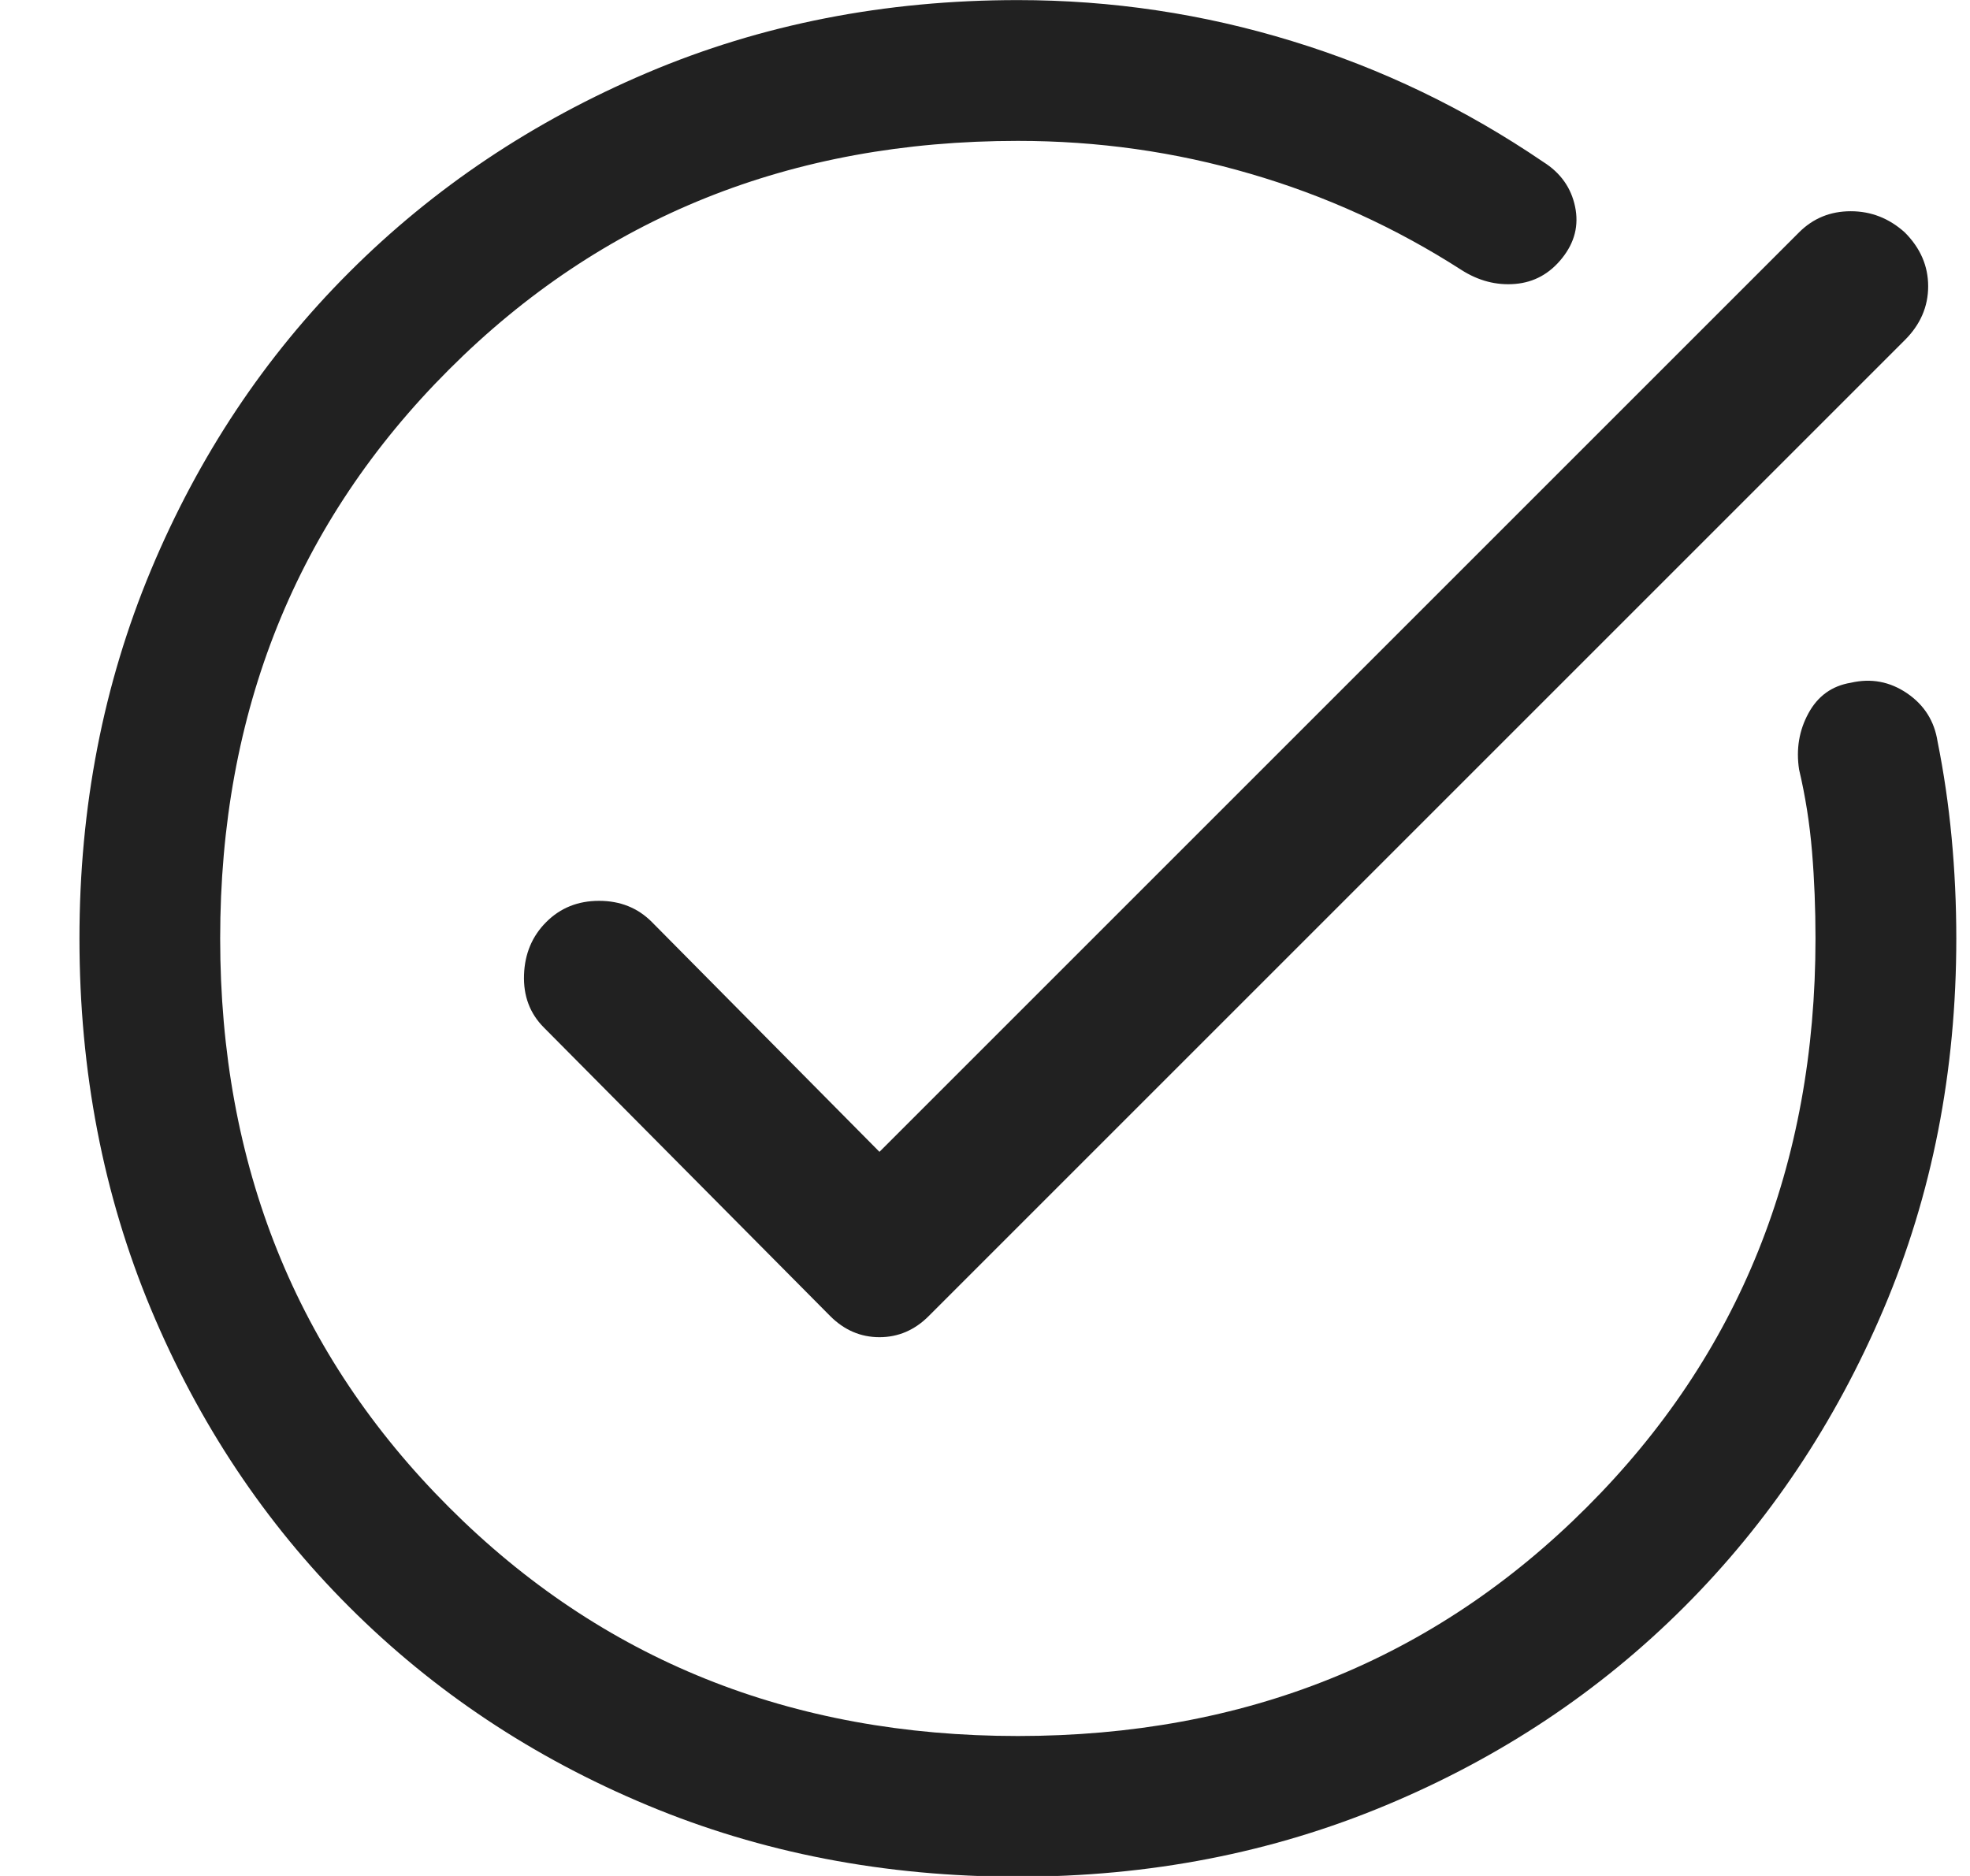<svg width="21" height="20" viewBox="0 0 21 20" fill="none" xmlns="http://www.w3.org/2000/svg">
<path d="M10.85 20.008C9.433 20.008 8.116 19.754 6.899 19.245C5.682 18.737 4.623 18.032 3.723 17.132C2.822 16.232 2.118 15.173 1.609 13.956C1.101 12.739 0.847 11.422 0.847 10.005C0.847 8.604 1.101 7.295 1.609 6.078C2.118 4.861 2.822 3.802 3.723 2.902C4.623 2.002 5.682 1.293 6.899 0.776C8.116 0.259 9.433 0.001 10.85 0.001C11.851 0.001 12.826 0.147 13.776 0.439C14.727 0.73 15.619 1.16 16.452 1.727C16.636 1.843 16.748 2.002 16.79 2.202C16.832 2.402 16.786 2.585 16.652 2.752C16.519 2.919 16.352 3.01 16.152 3.027C15.952 3.044 15.76 2.994 15.577 2.877C14.877 2.427 14.127 2.085 13.326 1.852C12.526 1.618 11.701 1.502 10.85 1.502C8.433 1.502 6.411 2.314 4.786 3.94C3.16 5.565 2.347 7.587 2.347 10.005C2.347 12.422 3.16 14.444 4.786 16.069C6.411 17.695 8.433 18.508 10.85 18.508C13.268 18.508 15.289 17.695 16.915 16.069C18.541 14.444 19.353 12.422 19.353 10.005C19.353 9.688 19.341 9.379 19.316 9.079C19.291 8.779 19.245 8.487 19.178 8.204C19.145 7.987 19.178 7.787 19.278 7.604C19.378 7.42 19.529 7.312 19.729 7.279C19.945 7.229 20.145 7.266 20.329 7.391C20.512 7.516 20.62 7.687 20.654 7.904C20.721 8.237 20.771 8.579 20.804 8.929C20.837 9.279 20.854 9.638 20.854 10.005C20.854 11.422 20.596 12.739 20.079 13.956C19.562 15.173 18.853 16.232 17.953 17.132C17.053 18.032 15.994 18.737 14.777 19.245C13.56 19.754 12.251 20.008 10.85 20.008ZM9.375 12.28L19.178 2.477C19.328 2.327 19.512 2.252 19.729 2.252C19.945 2.252 20.137 2.327 20.304 2.477C20.471 2.644 20.554 2.835 20.554 3.052C20.554 3.269 20.471 3.461 20.304 3.627L9.9 14.031C9.75 14.181 9.575 14.256 9.375 14.256C9.175 14.256 9 14.181 8.85 14.031L5.798 10.955C5.648 10.805 5.578 10.617 5.586 10.392C5.594 10.167 5.673 9.98 5.823 9.83C5.974 9.679 6.161 9.604 6.386 9.604C6.611 9.604 6.799 9.679 6.949 9.83L9.375 12.28Z" fill="#212121"/>
</svg>
